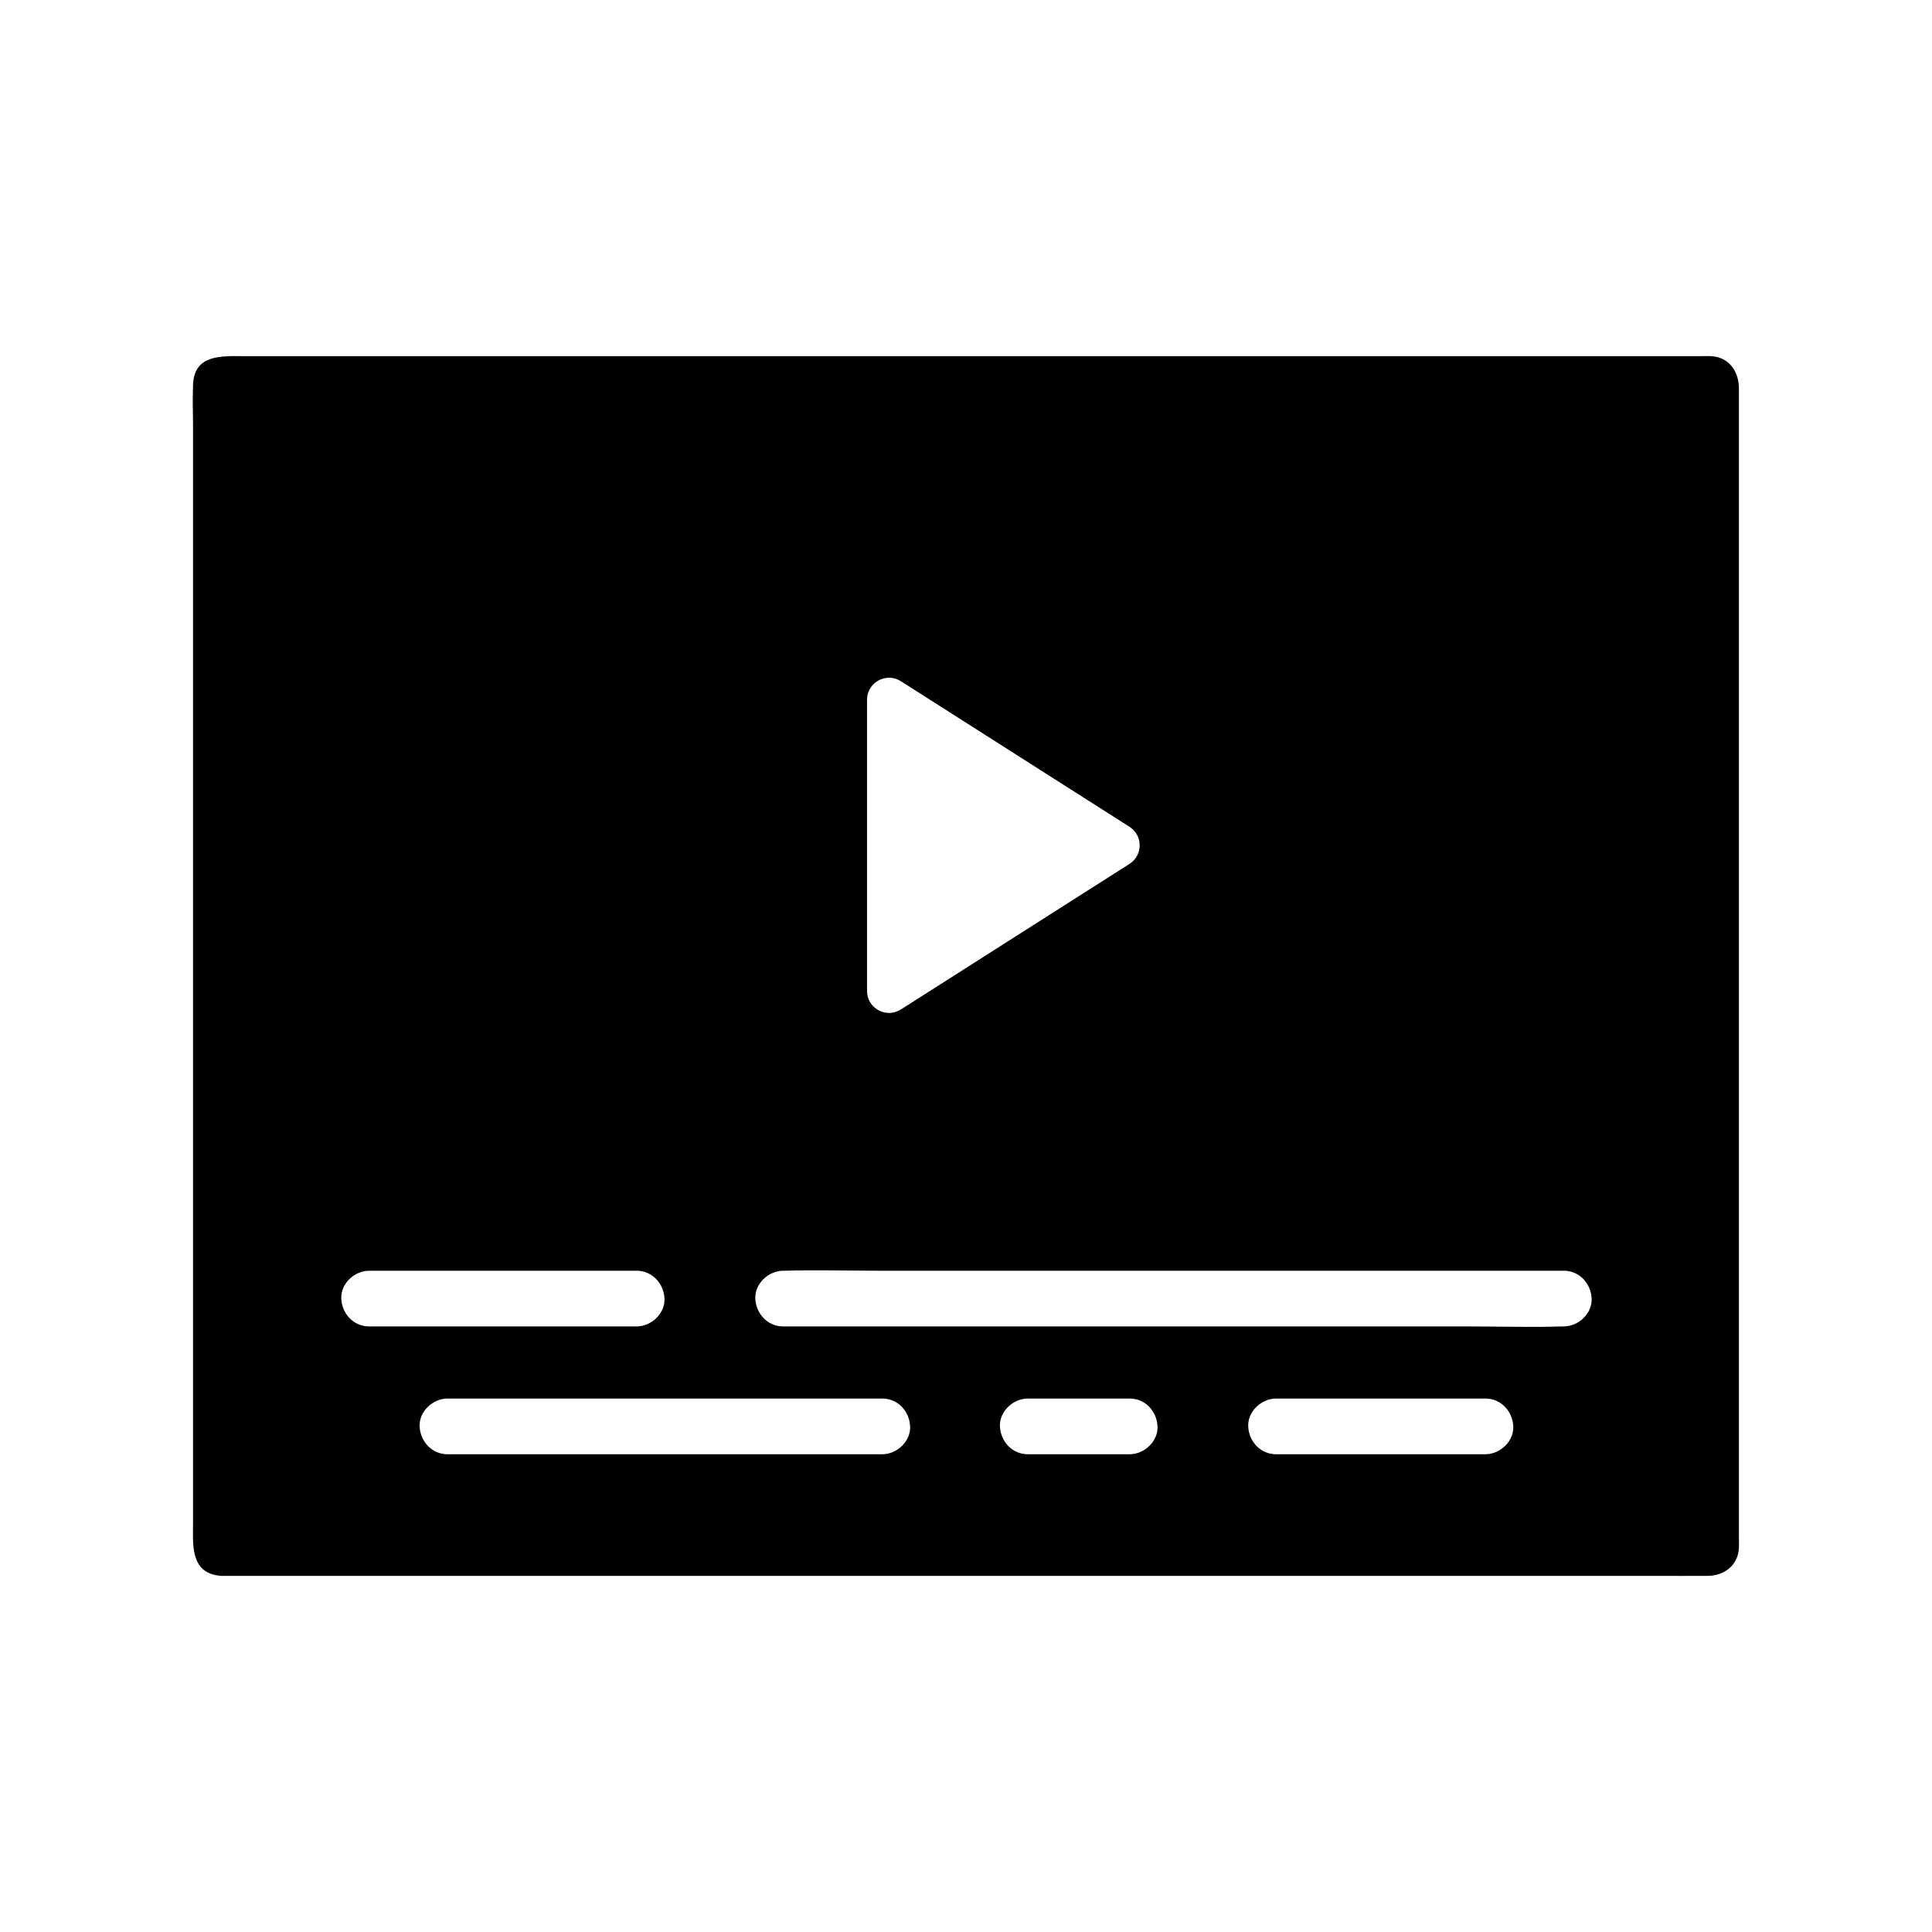 <?xml version="1.0" encoding="UTF-8"?>
<!-- Uploaded to: ICON Repo, www.svgrepo.com, Generator: ICON Repo Mixer Tools -->
<svg fill="#000000" width="800px" height="800px" version="1.1" viewBox="144 144 512 512" xmlns="http://www.w3.org/2000/svg">
 <path d="m604.83 551.11v-304.11c0-4.508-2.559-8.402-7.477-8.621-0.793-0.035-1.598 0-2.391 0h-386.77c-5.578 0-12.688-0.434-13.031 7.488-0.168 3.906 0 7.856 0 11.766v289.49c0 5.824-0.93 13.57 6.918 14.445 0.012 0.004 0.02 0.004 0.031 0.004 0.172 0.02 0.344 0.039 0.527 0.051h380.05c4.602 0 9.199 0.035 13.797 0 4.441-0.035 8.137-2.734 8.348-7.477 0.043-1.012-0.004-2.027-0.004-3.039zm-71.934-55.594h-181.35c-4.137 0-7.199-3.379-7.379-7.379-0.176-3.984 3.523-7.379 7.379-7.379 0.113 0 0.23 0.004 0.344 0 8.375-0.266 16.801 0 25.18 0l181.35-0.004c4.137 0 7.203 3.387 7.379 7.379 0.176 3.988-3.519 7.379-7.379 7.379h-0.344c-8.375 0.273-16.801 0.004-25.18 0.004zm12.137 26.492c0.176 3.984-3.519 7.379-7.379 7.379l-55.484 0.004c-4.137 0-7.203-3.379-7.379-7.379-0.176-3.984 3.519-7.379 7.379-7.379h55.484c4.137-0.004 7.203 3.375 7.379 7.375zm-94.277 0c0.176 3.984-3.523 7.379-7.379 7.379h-27.008c-4.133 0-7.199-3.379-7.379-7.379-0.176-3.984 3.523-7.379 7.379-7.379h27.008c4.137 0 7.199 3.379 7.379 7.379zm-188.17-7.379h115.23c4.137 0 7.199 3.379 7.379 7.379 0.176 3.984-3.523 7.379-7.379 7.379l-115.23 0.004c-4.137 0-7.203-3.379-7.379-7.379-0.176-3.988 3.519-7.383 7.379-7.383zm-20.766-19.113c-4.137 0-7.203-3.379-7.379-7.379-0.176-3.984 3.519-7.379 7.379-7.379h70.898c4.133 0 7.199 3.387 7.379 7.379 0.176 3.988-3.523 7.379-7.379 7.379zm131.95-88.914v-77.156c0-4.602 5.082-7.391 8.965-4.922l60.586 38.578c3.602 2.293 3.602 7.547 0 9.84l-60.586 38.578c-3.883 2.469-8.965-0.32-8.965-4.918z"/>
</svg>